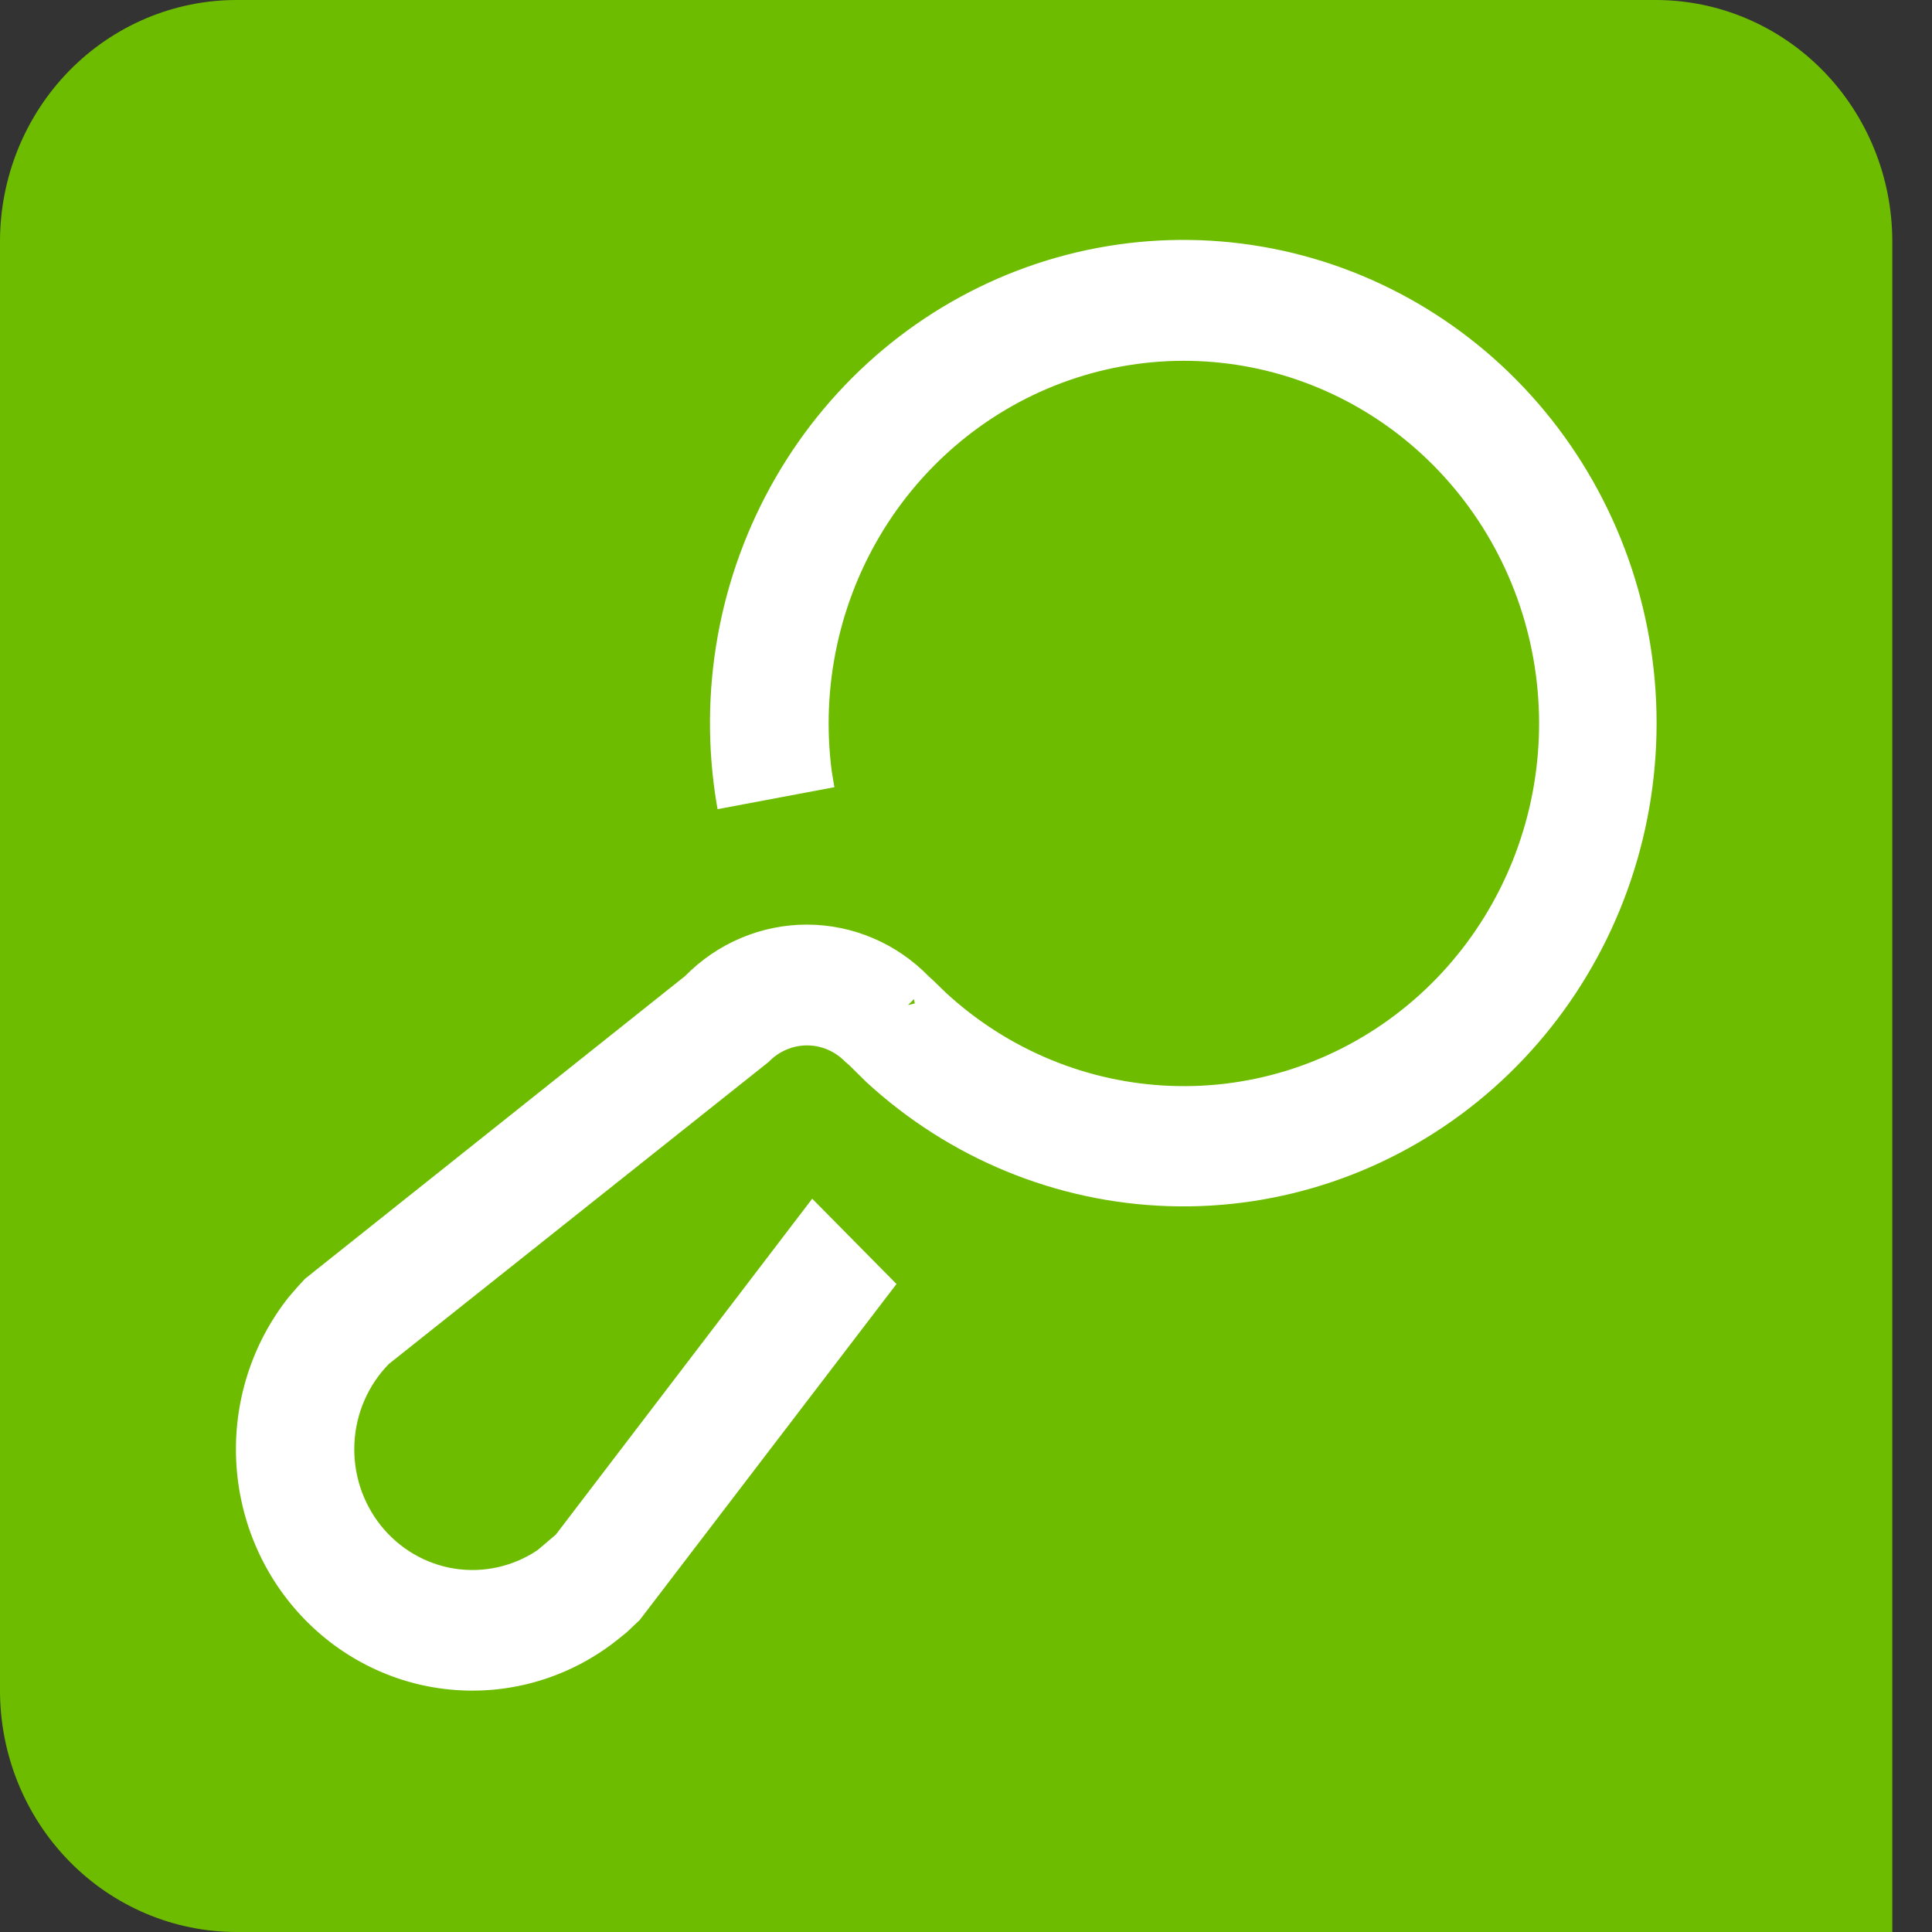 <svg width="40" height="40" viewBox="0 0 40 40" fill="none" xmlns="http://www.w3.org/2000/svg">
<rect x="0" y="0" width="40" height="40" fill="#333333" stroke="none"/>
<g clip-path="url(#clip0_2777_53772)">
<path fill-rule="evenodd" clip-rule="evenodd" d="M34.281 40H4.897C3.598 40 2.353 39.473 1.434 38.535C0.516 37.598 0 36.326 0 35V5C0 3.674 0.516 2.402 1.434 1.464C2.353 0.527 3.598 0 4.897 0H34.281C35.579 0 36.825 0.527 37.743 1.464C38.662 2.402 39.178 3.674 39.178 5V40H34.281Z" fill="#6DBC00"/>
<path fill-rule="evenodd" clip-rule="evenodd" d="M6.318 33.538C5.461 32.663 4.953 31.496 4.891 30.261C4.829 29.026 5.217 27.811 5.981 26.851L6.067 26.751C6.152 26.651 6.232 26.563 6.318 26.473L14.184 20.208C14.516 19.87 14.91 19.601 15.344 19.419C15.777 19.236 16.242 19.142 16.711 19.143C17.18 19.144 17.645 19.24 18.078 19.425C18.511 19.609 18.904 19.88 19.234 20.22L19.308 20.286L19.583 20.553C20.865 21.734 22.513 22.417 24.239 22.482C25.965 22.548 27.658 21.991 29.022 20.909C30.386 19.828 31.333 18.291 31.699 16.567C32.064 14.844 31.824 13.044 31.02 11.484C30.216 9.923 28.9 8.701 27.302 8.032C25.705 7.363 23.927 7.289 22.282 7.823C20.636 8.358 19.227 9.466 18.301 10.955C17.376 12.444 16.993 14.217 17.22 15.965L17.275 16.298L14.857 16.753L14.839 16.654C14.449 14.323 14.881 11.926 16.058 9.889C17.234 7.852 19.08 6.307 21.266 5.527C23.453 4.747 25.839 4.783 28.002 5.628C30.165 6.474 31.965 8.074 33.082 10.145C34.2 12.217 34.562 14.625 34.106 16.944C33.649 19.262 32.403 21.34 30.589 22.81C28.774 24.28 26.509 25.046 24.194 24.972C21.878 24.898 19.664 23.99 17.942 22.408L17.581 22.052L17.502 21.985C17.398 21.877 17.275 21.791 17.139 21.733C17.003 21.674 16.857 21.644 16.709 21.644C16.561 21.644 16.415 21.674 16.279 21.733C16.143 21.791 16.019 21.877 15.916 21.985L8.05 28.24C7.622 28.678 7.368 29.262 7.338 29.88C7.307 30.498 7.503 31.106 7.886 31.586C8.269 32.065 8.813 32.383 9.412 32.477C10.011 32.57 10.623 32.434 11.129 32.094L11.509 31.771L16.816 24.818L18.561 26.584L13.247 33.538C13.149 33.627 13.063 33.716 12.978 33.793L12.868 33.882C11.928 34.663 10.738 35.06 9.528 34.996C8.318 34.933 7.174 34.413 6.318 33.538ZM18.799 20.809L18.94 20.775L18.922 20.686L18.799 20.809Z" fill="white"/>
</g>
<defs>
<clipPath id="clip0_2777_53772">
<rect width="39.178" height="40" fill="white"/>
</clipPath>
</defs>
</svg>